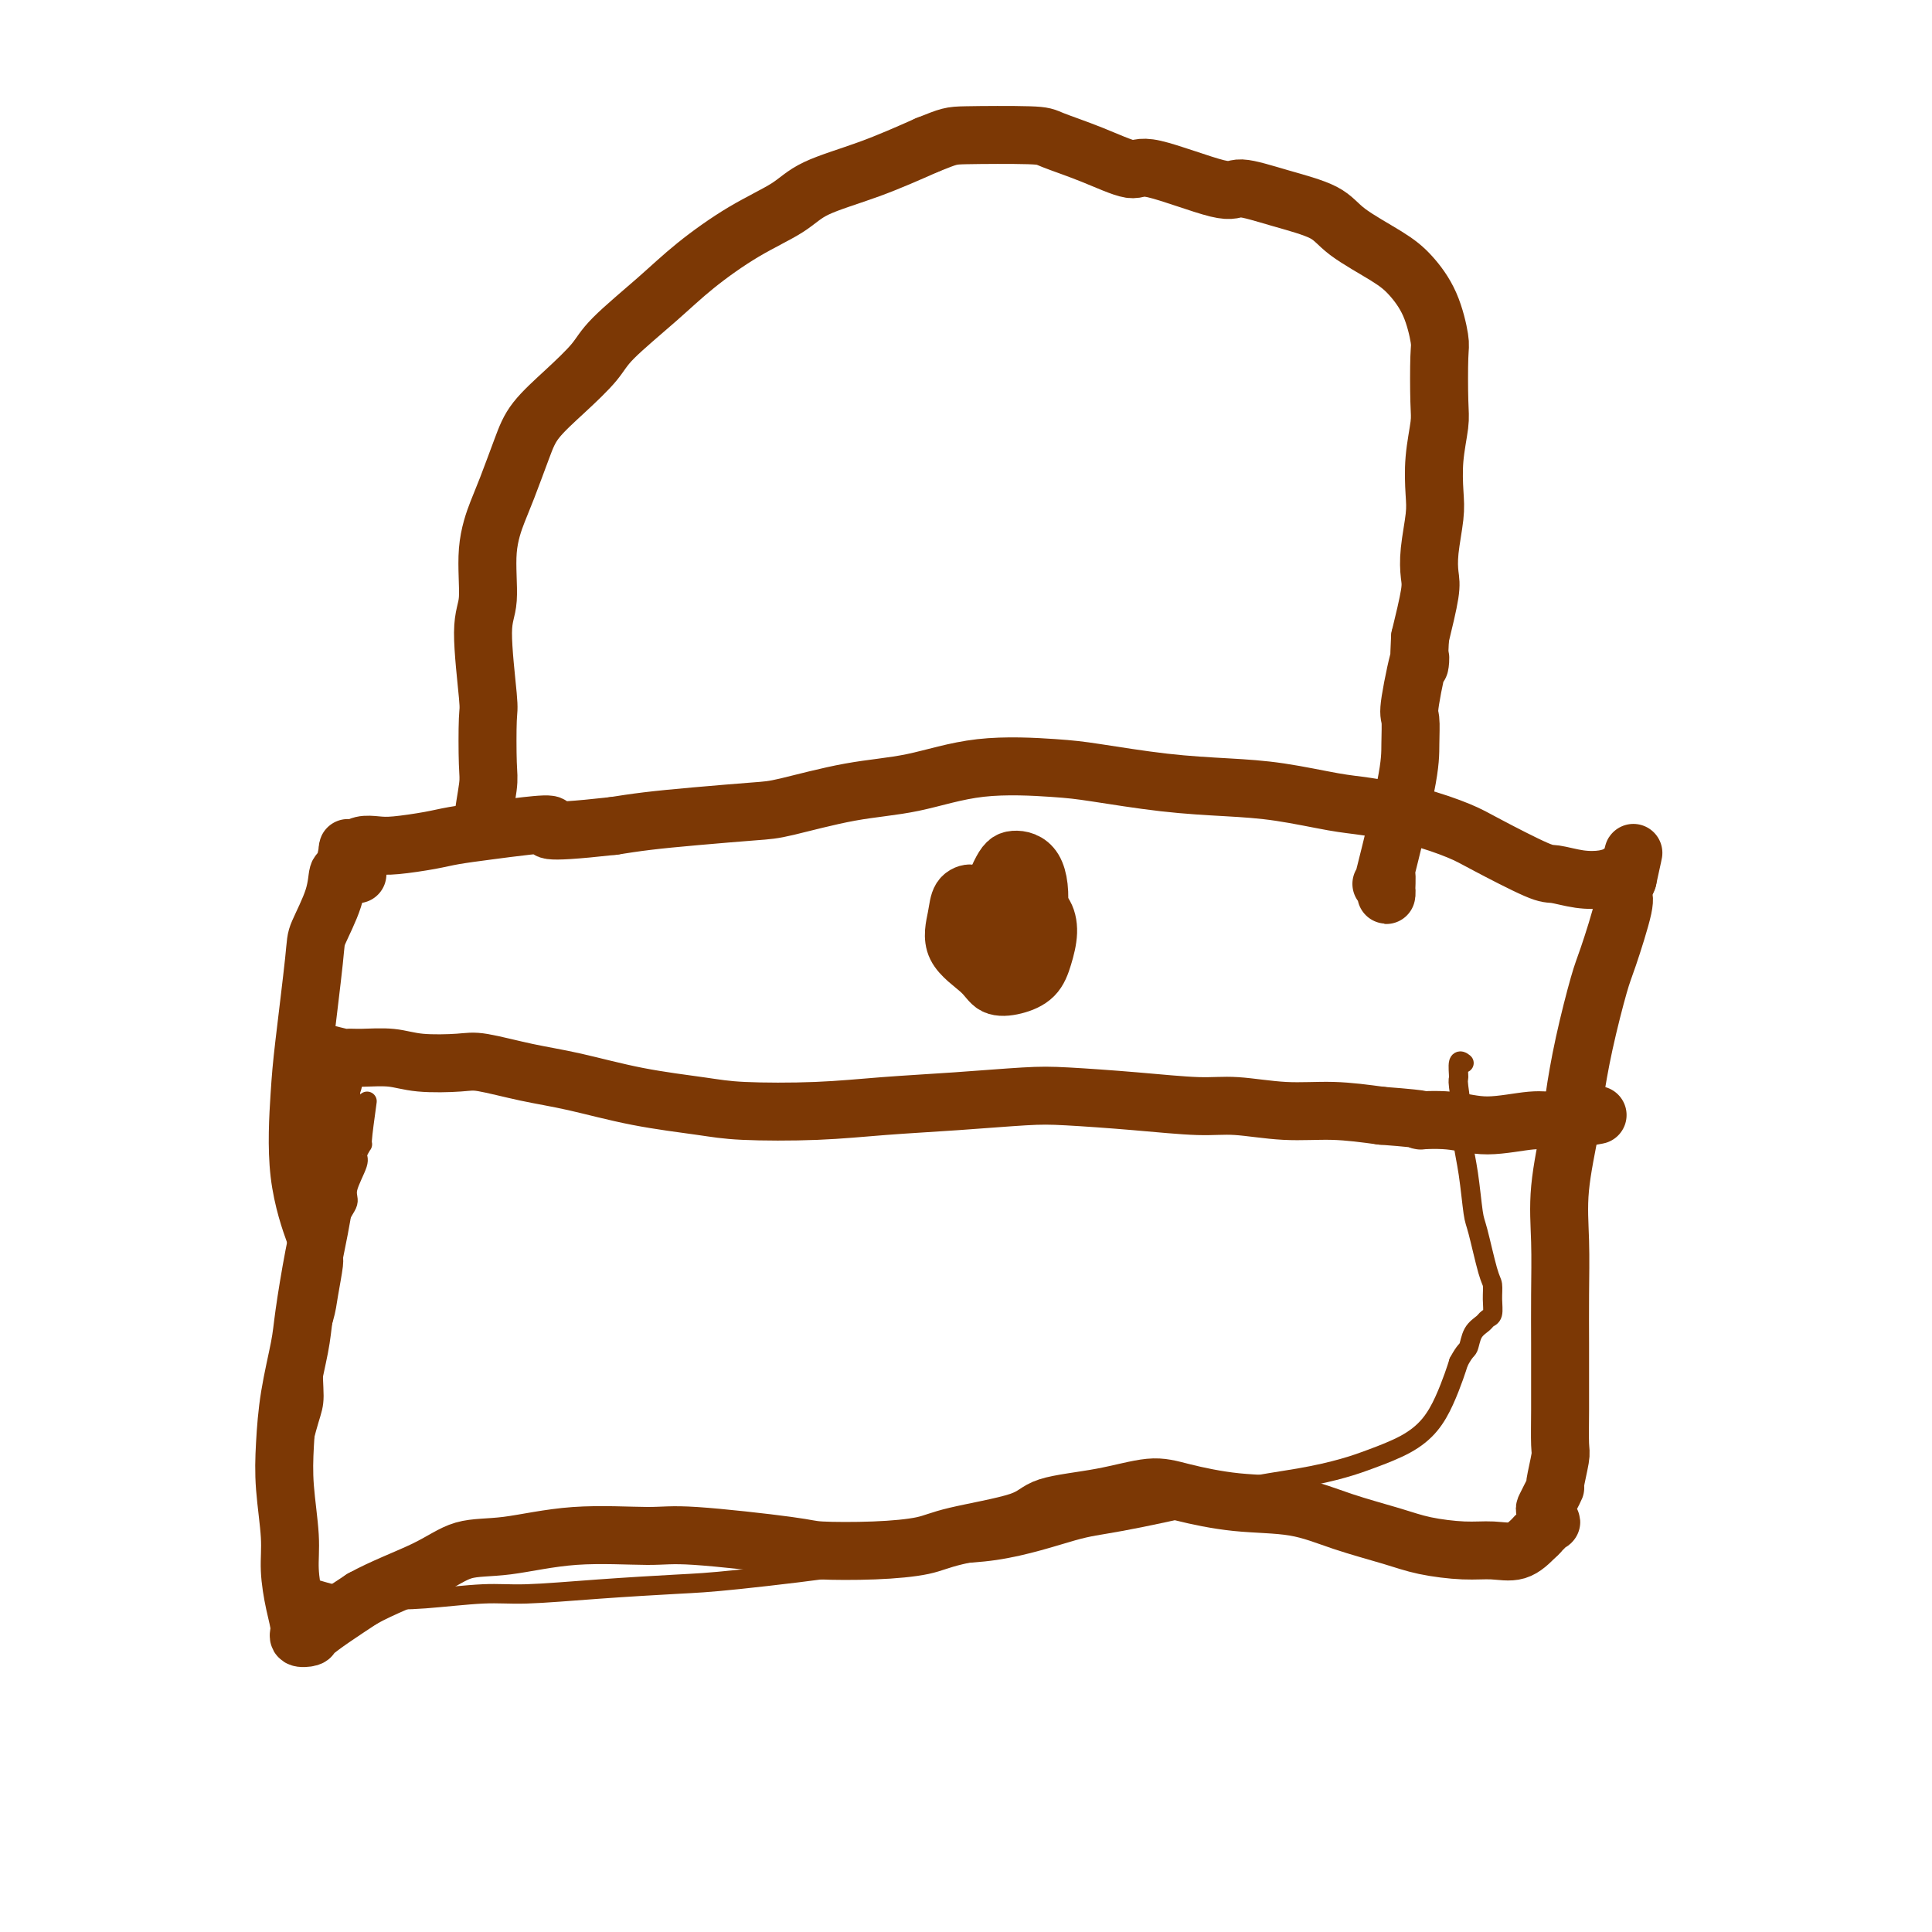 <svg viewBox='0 0 400 400' version='1.1' xmlns='http://www.w3.org/2000/svg' xmlns:xlink='http://www.w3.org/1999/xlink'><g fill='none' stroke='#7C3805' stroke-width='4' stroke-linecap='round' stroke-linejoin='round'><path d='M76,228c-0.458,3.322 -0.915,6.644 -1,8c-0.085,1.356 0.203,0.747 0,1c-0.203,0.253 -0.898,1.370 -1,2c-0.102,0.630 0.389,0.775 0,2c-0.389,1.225 -1.659,3.532 -2,5c-0.341,1.468 0.245,2.097 0,3c-0.245,0.903 -1.321,2.079 -2,4c-0.679,1.921 -0.960,4.586 -1,6c-0.040,1.414 0.162,1.575 0,3c-0.162,1.425 -0.686,4.113 -1,6c-0.314,1.887 -0.417,2.971 -1,5c-0.583,2.029 -1.648,5.002 -2,8c-0.352,2.998 0.007,6.020 0,8c-0.007,1.980 -0.380,2.919 -1,5c-0.620,2.081 -1.486,5.305 -2,8c-0.514,2.695 -0.674,4.862 -1,7c-0.326,2.138 -0.817,4.246 -1,6c-0.183,1.754 -0.057,3.155 0,4c0.057,0.845 0.046,1.134 0,2c-0.046,0.866 -0.128,2.310 0,3c0.128,0.690 0.465,0.626 1,1c0.535,0.374 1.267,1.187 2,2'/><path d='M63,327c0.720,2.245 1.022,1.856 2,2c0.978,0.144 2.634,0.819 4,1c1.366,0.181 2.444,-0.133 4,0c1.556,0.133 3.590,0.712 6,1c2.410,0.288 5.195,0.284 9,0c3.805,-0.284 8.629,-0.848 12,-1c3.371,-0.152 5.289,0.108 9,0c3.711,-0.108 9.214,-0.583 15,-1c5.786,-0.417 11.855,-0.777 16,-1c4.145,-0.223 6.366,-0.308 13,-1c6.634,-0.692 17.682,-1.990 24,-3c6.318,-1.010 7.905,-1.733 12,-2c4.095,-0.267 10.697,-0.077 17,-1c6.303,-0.923 12.307,-2.957 16,-4c3.693,-1.043 5.074,-1.095 10,-2c4.926,-0.905 13.396,-2.665 18,-4c4.604,-1.335 5.343,-2.247 8,-3c2.657,-0.753 7.232,-1.348 11,-2c3.768,-0.652 6.728,-1.362 9,-2c2.272,-0.638 3.855,-1.203 6,-2c2.145,-0.797 4.851,-1.827 7,-3c2.149,-1.173 3.741,-2.490 5,-4c1.259,-1.510 2.185,-3.214 3,-5c0.815,-1.786 1.519,-3.653 2,-5c0.481,-1.347 0.741,-2.173 1,-3'/><path d='M302,282c1.350,-2.537 1.724,-2.380 2,-3c0.276,-0.620 0.452,-2.017 1,-3c0.548,-0.983 1.468,-1.552 2,-2c0.532,-0.448 0.677,-0.775 1,-1c0.323,-0.225 0.826,-0.347 1,-1c0.174,-0.653 0.019,-1.836 0,-3c-0.019,-1.164 0.097,-2.308 0,-3c-0.097,-0.692 -0.408,-0.931 -1,-3c-0.592,-2.069 -1.464,-5.970 -2,-8c-0.536,-2.030 -0.736,-2.191 -1,-4c-0.264,-1.809 -0.592,-5.266 -1,-8c-0.408,-2.734 -0.895,-4.744 -1,-6c-0.105,-1.256 0.172,-1.759 0,-4c-0.172,-2.241 -0.792,-6.222 -1,-8c-0.208,-1.778 -0.004,-1.353 0,-2c0.004,-0.647 -0.191,-2.367 0,-3c0.191,-0.633 0.769,-0.181 1,0c0.231,0.181 0.116,0.090 0,0'/></g>
<g fill='none' stroke='#7C3805' stroke-width='12' stroke-linecap='round' stroke-linejoin='round'><path d='M69,224c-0.561,-3.044 -1.123,-6.089 -1,-4c0.123,2.089 0.930,9.310 1,13c0.070,3.690 -0.596,3.847 -1,6c-0.404,2.153 -0.546,6.301 -1,10c-0.454,3.699 -1.221,6.948 -2,11c-0.779,4.052 -1.569,8.907 -2,12c-0.431,3.093 -0.504,4.423 -1,7c-0.496,2.577 -1.416,6.402 -2,10c-0.584,3.598 -0.833,6.968 -1,10c-0.167,3.032 -0.251,5.726 0,9c0.251,3.274 0.836,7.130 1,10c0.164,2.870 -0.092,4.755 0,7c0.092,2.245 0.533,4.849 1,7c0.467,2.151 0.958,3.850 1,5c0.042,1.150 -0.367,1.750 0,2c0.367,0.250 1.511,0.149 2,0c0.489,-0.149 0.324,-0.348 1,-1c0.676,-0.652 2.193,-1.758 4,-3c1.807,-1.242 3.903,-2.621 6,-4'/><path d='M75,331c4.262,-2.361 9.417,-4.264 13,-6c3.583,-1.736 5.596,-3.304 8,-4c2.404,-0.696 5.201,-0.520 9,-1c3.799,-0.480 8.600,-1.617 14,-2c5.400,-0.383 11.399,-0.011 15,0c3.601,0.011 4.806,-0.339 10,0c5.194,0.339 14.379,1.368 19,2c4.621,0.632 4.677,0.868 7,1c2.323,0.132 6.912,0.159 11,0c4.088,-0.159 7.674,-0.503 10,-1c2.326,-0.497 3.391,-1.146 7,-2c3.609,-0.854 9.762,-1.912 13,-3c3.238,-1.088 3.561,-2.208 6,-3c2.439,-0.792 6.995,-1.258 11,-2c4.005,-0.742 7.459,-1.759 10,-2c2.541,-0.241 4.170,0.295 7,1c2.830,0.705 6.861,1.579 11,2c4.139,0.421 8.384,0.390 12,1c3.616,0.610 6.602,1.862 10,3c3.398,1.138 7.210,2.164 10,3c2.790,0.836 4.560,1.484 7,2c2.440,0.516 5.551,0.901 8,1c2.449,0.099 4.236,-0.089 6,0c1.764,0.089 3.504,0.454 5,0c1.496,-0.454 2.748,-1.727 4,-3'/><path d='M318,318c0.800,-0.648 0.799,-0.769 1,-1c0.201,-0.231 0.603,-0.572 1,-1c0.397,-0.428 0.789,-0.943 1,-1c0.211,-0.057 0.243,0.345 0,0c-0.243,-0.345 -0.760,-1.436 -1,-2c-0.240,-0.564 -0.204,-0.599 0,-1c0.204,-0.401 0.577,-1.167 1,-2c0.423,-0.833 0.898,-1.732 1,-2c0.102,-0.268 -0.169,0.096 0,-1c0.169,-1.096 0.777,-3.654 1,-5c0.223,-1.346 0.060,-1.482 0,-3c-0.060,-1.518 -0.015,-4.418 0,-7c0.015,-2.582 0.002,-4.844 0,-7c-0.002,-2.156 0.006,-4.204 0,-7c-0.006,-2.796 -0.027,-6.339 0,-10c0.027,-3.661 0.103,-7.438 0,-11c-0.103,-3.562 -0.385,-6.908 0,-11c0.385,-4.092 1.439,-8.930 2,-12c0.561,-3.070 0.631,-4.371 1,-7c0.369,-2.629 1.037,-6.587 2,-11c0.963,-4.413 2.222,-9.282 3,-12c0.778,-2.718 1.074,-3.285 2,-6c0.926,-2.715 2.480,-7.577 3,-10c0.520,-2.423 0.006,-2.407 0,-3c-0.006,-0.593 0.497,-1.797 1,-3'/><path d='M337,182c2.219,-10.131 0.766,-3.460 0,-1c-0.766,2.460 -0.846,0.708 -1,0c-0.154,-0.708 -0.383,-0.371 -1,0c-0.617,0.371 -1.621,0.776 -3,1c-1.379,0.224 -3.134,0.265 -5,0c-1.866,-0.265 -3.842,-0.837 -5,-1c-1.158,-0.163 -1.499,0.083 -4,-1c-2.501,-1.083 -7.164,-3.493 -10,-5c-2.836,-1.507 -3.847,-2.109 -6,-3c-2.153,-0.891 -5.449,-2.070 -9,-3c-3.551,-0.930 -7.359,-1.610 -10,-2c-2.641,-0.390 -4.116,-0.489 -7,-1c-2.884,-0.511 -7.176,-1.432 -11,-2c-3.824,-0.568 -7.182,-0.782 -11,-1c-3.818,-0.218 -8.098,-0.441 -13,-1c-4.902,-0.559 -10.425,-1.455 -14,-2c-3.575,-0.545 -5.201,-0.738 -9,-1c-3.799,-0.262 -9.769,-0.593 -15,0c-5.231,0.593 -9.722,2.109 -14,3c-4.278,0.891 -8.344,1.156 -13,2c-4.656,0.844 -9.902,2.268 -13,3c-3.098,0.732 -4.047,0.774 -7,1c-2.953,0.226 -7.910,0.638 -12,1c-4.090,0.362 -7.311,0.675 -10,1c-2.689,0.325 -4.844,0.663 -7,1'/><path d='M127,171c-16.822,1.869 -13.378,0.542 -13,0c0.378,-0.542 -2.310,-0.299 -5,0c-2.690,0.299 -5.381,0.655 -8,1c-2.619,0.345 -5.167,0.680 -7,1c-1.833,0.320 -2.953,0.625 -5,1c-2.047,0.375 -5.022,0.819 -7,1c-1.978,0.181 -2.960,0.097 -4,0c-1.040,-0.097 -2.138,-0.207 -3,0c-0.862,0.207 -1.488,0.732 -2,1c-0.512,0.268 -0.908,0.280 -1,0c-0.092,-0.280 0.122,-0.853 0,0c-0.122,0.853 -0.581,3.132 -1,4c-0.419,0.868 -0.799,0.324 -1,1c-0.201,0.676 -0.225,2.573 -1,5c-0.775,2.427 -2.302,5.385 -3,7c-0.698,1.615 -0.568,1.888 -1,6c-0.432,4.112 -1.425,12.063 -2,17c-0.575,4.937 -0.731,6.859 -1,11c-0.269,4.141 -0.649,10.499 0,16c0.649,5.501 2.328,10.143 3,12c0.672,1.857 0.336,0.928 0,0'/><path d='M72,176c0.000,0.000 2.000,5.000 2,5'/><path d='M63,217c3.319,0.847 6.638,1.695 8,2c1.362,0.305 0.766,0.068 1,0c0.234,-0.068 1.296,0.033 3,0c1.704,-0.033 4.048,-0.199 6,0c1.952,0.199 3.510,0.762 6,1c2.490,0.238 5.913,0.150 8,0c2.087,-0.150 2.840,-0.363 5,0c2.160,0.363 5.728,1.302 9,2c3.272,0.698 6.249,1.154 10,2c3.751,0.846 8.274,2.080 13,3c4.726,0.920 9.653,1.526 13,2c3.347,0.474 5.114,0.817 9,1c3.886,0.183 9.890,0.206 15,0c5.110,-0.206 9.326,-0.641 14,-1c4.674,-0.359 9.806,-0.642 15,-1c5.194,-0.358 10.450,-0.791 14,-1c3.550,-0.209 5.394,-0.196 9,0c3.606,0.196 8.974,0.574 14,1c5.026,0.426 9.709,0.902 13,1c3.291,0.098 5.192,-0.180 8,0c2.808,0.180 6.525,0.818 10,1c3.475,0.182 6.707,-0.091 10,0c3.293,0.091 6.646,0.545 10,1'/><path d='M286,231c11.599,0.866 8.097,1.032 8,1c-0.097,-0.032 3.212,-0.261 6,0c2.788,0.261 5.057,1.012 8,1c2.943,-0.012 6.562,-0.787 9,-1c2.438,-0.213 3.695,0.135 6,0c2.305,-0.135 5.659,-0.753 7,-1c1.341,-0.247 0.671,-0.124 0,0'/><path d='M210,188c0.747,-2.342 1.494,-4.684 0,-5c-1.494,-0.316 -5.228,1.394 -7,2c-1.772,0.606 -1.583,0.108 -2,0c-0.417,-0.108 -1.442,0.174 -2,1c-0.558,0.826 -0.650,2.194 -1,4c-0.350,1.806 -0.960,4.048 0,6c0.960,1.952 3.489,3.612 5,5c1.511,1.388 2.003,2.504 3,3c0.997,0.496 2.500,0.372 4,0c1.500,-0.372 2.996,-0.992 4,-2c1.004,-1.008 1.514,-2.405 2,-4c0.486,-1.595 0.946,-3.387 1,-5c0.054,-1.613 -0.300,-3.047 -1,-4c-0.700,-0.953 -1.748,-1.423 -2,-2c-0.252,-0.577 0.292,-1.259 -1,-1c-1.292,0.259 -4.418,1.459 -6,3c-1.582,1.541 -1.618,3.421 -2,5c-0.382,1.579 -1.109,2.856 -1,4c0.109,1.144 1.054,2.155 2,3c0.946,0.845 1.893,1.526 3,2c1.107,0.474 2.375,0.743 3,0c0.625,-0.743 0.607,-2.498 1,-5c0.393,-2.502 1.196,-5.751 2,-9'/><path d='M215,189c0.447,-4.070 0.063,-7.244 -1,-9c-1.063,-1.756 -2.807,-2.092 -4,-2c-1.193,0.092 -1.835,0.612 -3,3c-1.165,2.388 -2.852,6.643 -4,9c-1.148,2.357 -1.757,2.816 -2,3c-0.243,0.184 -0.122,0.092 0,0'/><path d='M101,171c-0.535,0.287 -1.070,0.575 -1,-1c0.070,-1.575 0.746,-5.012 1,-7c0.254,-1.988 0.086,-2.525 0,-5c-0.086,-2.475 -0.091,-6.886 0,-9c0.091,-2.114 0.279,-1.931 0,-5c-0.279,-3.069 -1.026,-9.391 -1,-13c0.026,-3.609 0.826,-4.505 1,-7c0.174,-2.495 -0.276,-6.588 0,-10c0.276,-3.412 1.278,-6.143 2,-8c0.722,-1.857 1.163,-2.839 2,-5c0.837,-2.161 2.070,-5.502 3,-8c0.930,-2.498 1.555,-4.154 3,-6c1.445,-1.846 3.708,-3.880 6,-6c2.292,-2.120 4.612,-4.324 6,-6c1.388,-1.676 1.845,-2.825 4,-5c2.155,-2.175 6.010,-5.376 9,-8c2.990,-2.624 5.117,-4.672 8,-7c2.883,-2.328 6.524,-4.936 10,-7c3.476,-2.064 6.787,-3.584 9,-5c2.213,-1.416 3.326,-2.727 6,-4c2.674,-1.273 6.907,-2.506 11,-4c4.093,-1.494 8.047,-3.247 12,-5'/><path d='M192,30c4.636,-1.838 4.727,-1.934 8,-2c3.273,-0.066 9.727,-0.103 13,0c3.273,0.103 3.364,0.344 5,1c1.636,0.656 4.818,1.726 8,3c3.182,1.274 6.363,2.753 8,3c1.637,0.247 1.730,-0.738 5,0c3.270,0.738 9.718,3.200 13,4c3.282,0.800 3.399,-0.061 5,0c1.601,0.061 4.685,1.042 8,2c3.315,0.958 6.859,1.891 9,3c2.141,1.109 2.879,2.395 5,4c2.121,1.605 5.626,3.529 8,5c2.374,1.471 3.617,2.487 5,4c1.383,1.513 2.908,3.521 4,6c1.092,2.479 1.753,5.427 2,7c0.247,1.573 0.080,1.772 0,4c-0.080,2.228 -0.073,6.487 0,9c0.073,2.513 0.212,3.280 0,5c-0.212,1.720 -0.775,4.393 -1,7c-0.225,2.607 -0.111,5.148 0,7c0.111,1.852 0.220,3.016 0,5c-0.220,1.984 -0.770,4.790 -1,7c-0.230,2.210 -0.139,3.826 0,5c0.139,1.174 0.325,1.907 0,4c-0.325,2.093 -1.163,5.547 -2,9'/><path d='M294,132c-0.497,10.000 0.259,3.999 0,4c-0.259,0.001 -1.535,6.004 -2,9c-0.465,2.996 -0.121,2.983 0,4c0.121,1.017 0.018,3.063 0,5c-0.018,1.937 0.049,3.766 -1,9c-1.049,5.234 -3.213,13.872 -4,17c-0.787,3.128 -0.197,0.747 0,1c0.197,0.253 0.001,3.140 0,4c-0.001,0.860 0.192,-0.307 0,-1c-0.192,-0.693 -0.769,-0.912 -1,-1c-0.231,-0.088 -0.115,-0.044 0,0'/></g>
</svg>